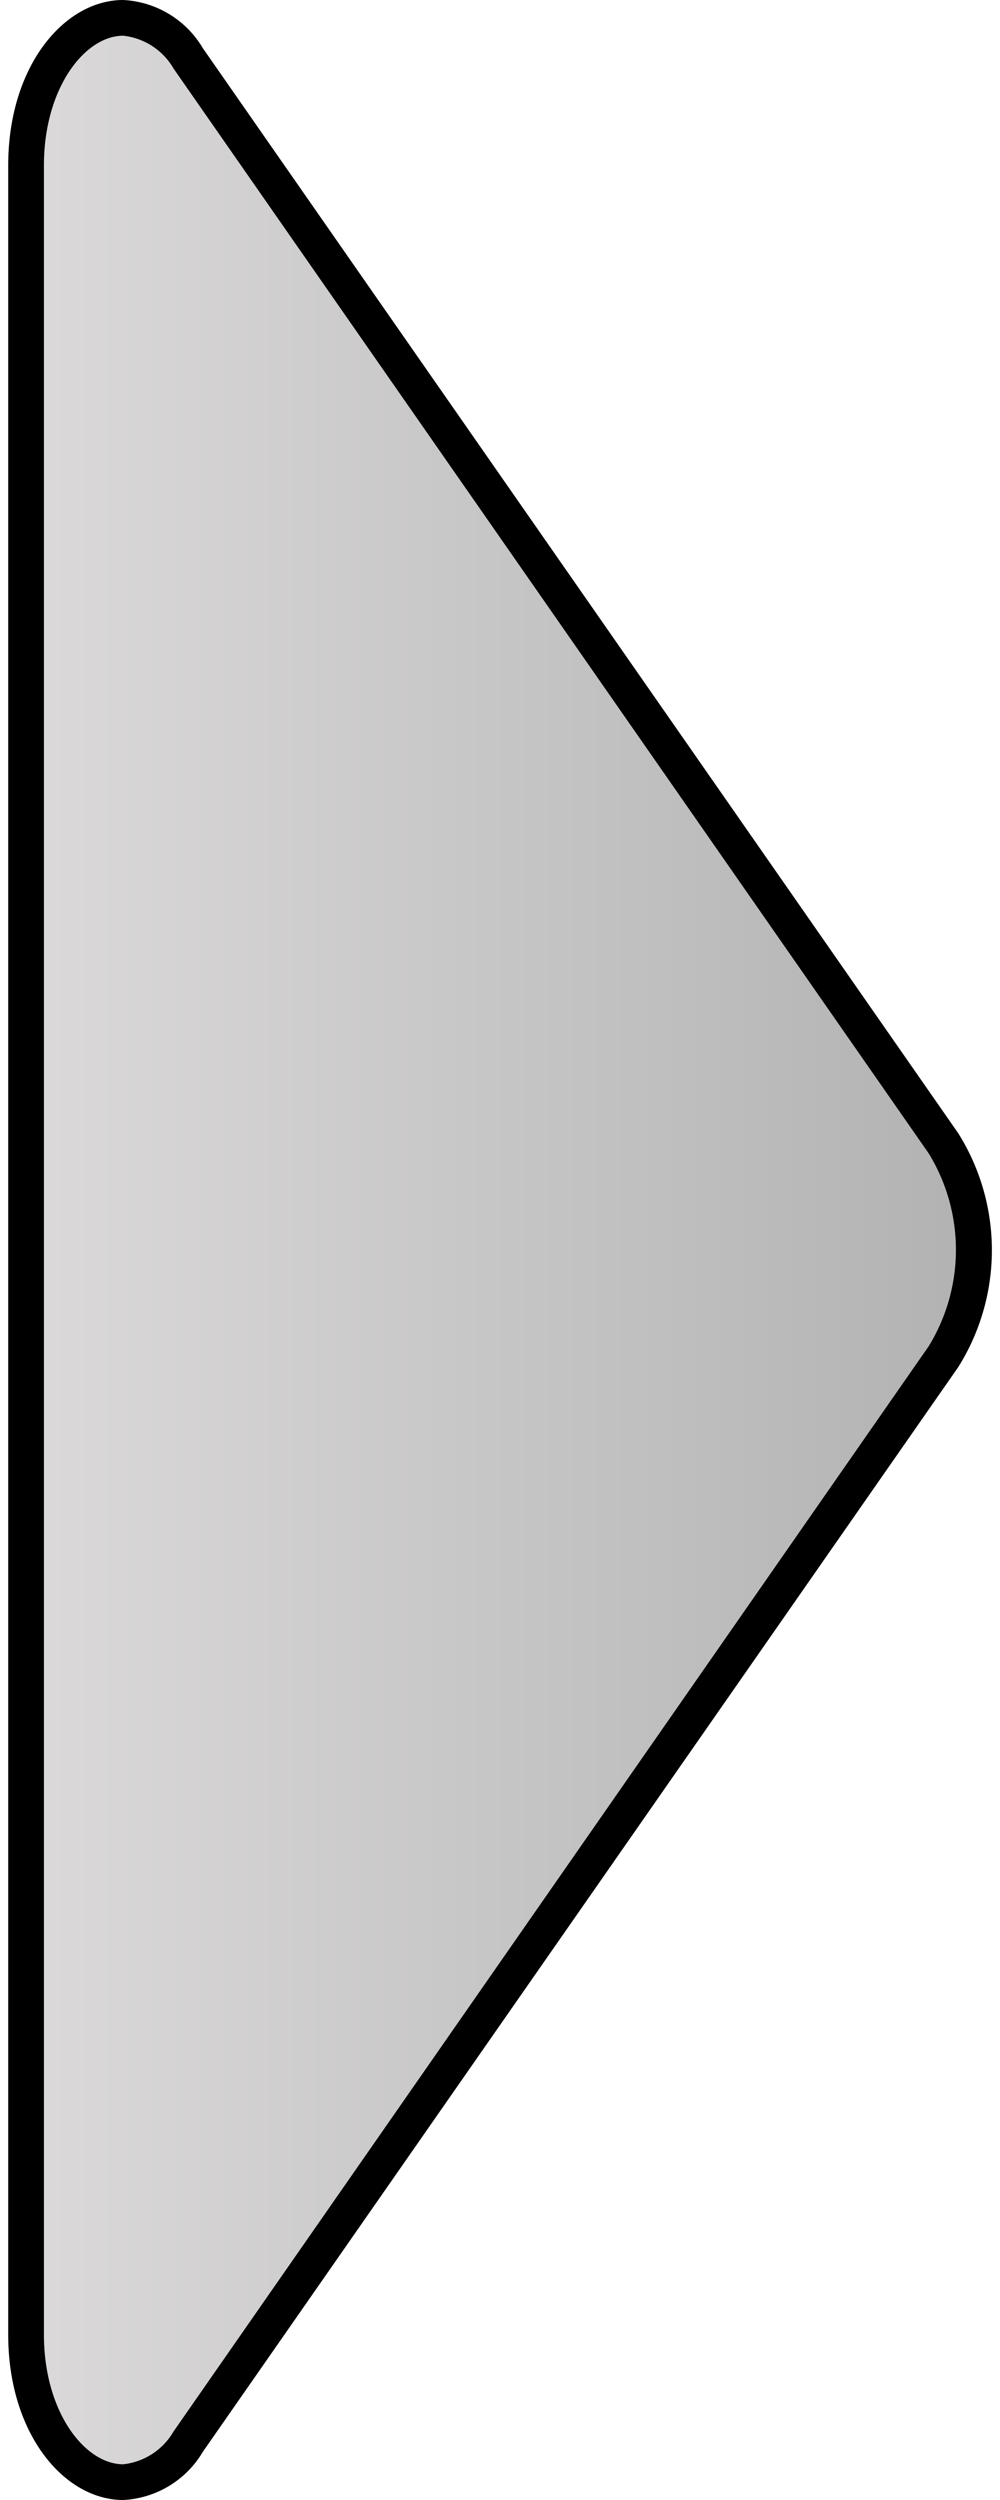 <svg id="Layer_1" data-name="Layer 1" xmlns="http://www.w3.org/2000/svg" xmlns:xlink="http://www.w3.org/1999/xlink" viewBox="0 0 28 70"><defs><style>.cls-1{fill:url(#New_Gradient_Swatch_2);}</style><linearGradient id="New_Gradient_Swatch_2" x1="0.73" y1="35" x2="27.26" y2="35" gradientUnits="userSpaceOnUse"><stop offset="0" stop-color="#dbd9d9"/><stop offset="1" stop-color="#b2b2b2"/></linearGradient></defs><title>flecha_</title><g id="_Group_" data-name="&lt;Group&gt;"><path class="cls-1" d="M3.45,69.5c-1.31,0-2.72-1.58-2.72-4.13V4.63C0.73,2.08,2.14.5,3.45,0.5A2.27,2.27,0,0,1,5.27,1.64L26.42,32a5.71,5.71,0,0,1,0,6L5.27,68.36A2.27,2.27,0,0,1,3.45,69.5Z"/><path d="M3.45,1h0a1.86,1.86,0,0,1,1.41.92L26,32.29a5.16,5.16,0,0,1,0,5.41L4.86,68.08A1.86,1.86,0,0,1,3.45,69c-1.07,0-2.22-1.46-2.22-3.63V4.63C1.23,2.46,2.38,1,3.45,1m0-1C1.8,0,.23,1.85.23,4.63V65.37C0.23,68.15,1.8,70,3.45,70a2.75,2.75,0,0,0,2.23-1.35L26.83,38.28a6.16,6.16,0,0,0,0-6.55L5.68,1.35A2.75,2.75,0,0,0,3.45,0h0Z"/></g></svg>